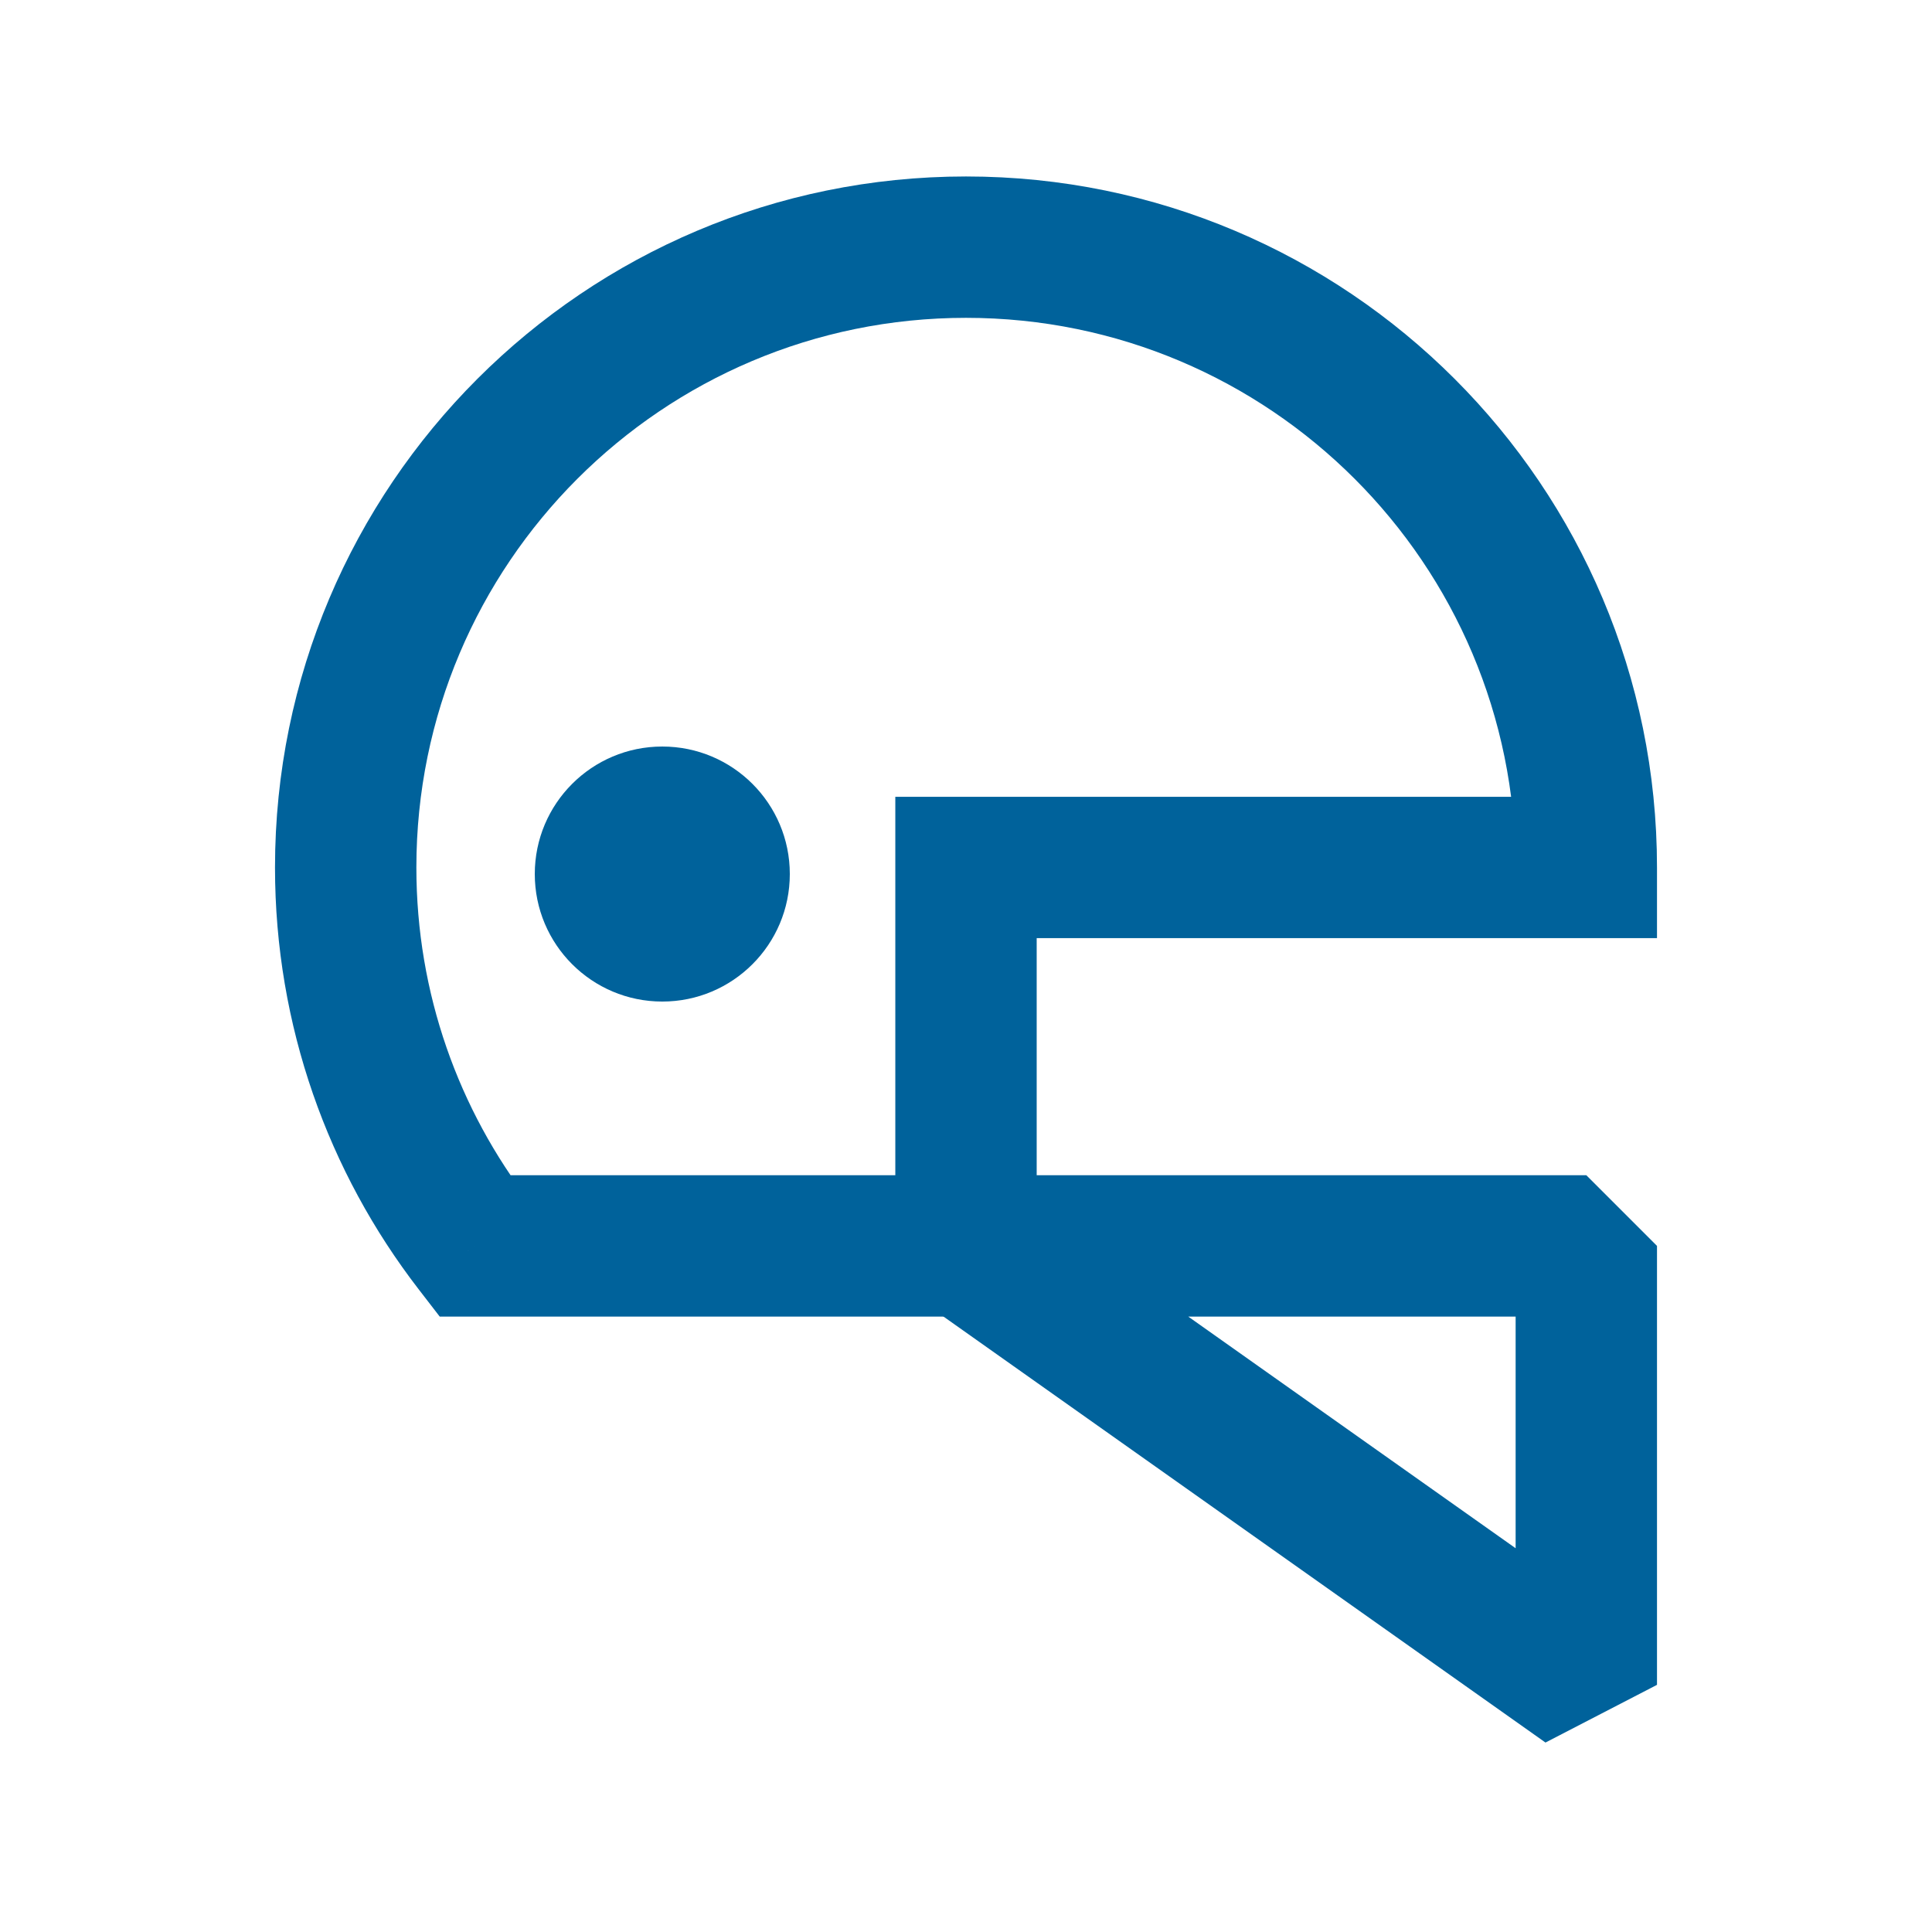 <svg width="82" height="82" viewBox="0 0 82 82" fill="none" xmlns="http://www.w3.org/2000/svg">
<path d="M67.328 36.818V39.818H70.328L70.328 36.818L67.328 36.818ZM41 36.818V33.818H38V36.818H41ZM20.138 52.88L17.762 54.712L18.663 55.88H20.138V52.88ZM41 52.88V55.88H44V52.88H41ZM67.328 33.818H41V39.818H67.328V33.818ZM41 13.49C53.884 13.49 64.328 23.934 64.328 36.818L70.328 36.818C70.328 20.62 57.197 7.49 41 7.49V13.49ZM17.672 36.818C17.672 23.934 28.116 13.49 41 13.49V7.49C24.803 7.49 11.672 20.62 11.672 36.818H17.672ZM22.514 51.048C19.477 47.11 17.672 42.179 17.672 36.818H11.672C11.672 43.55 13.944 49.761 17.762 54.712L22.514 51.048ZM20.138 55.88H41V49.88H20.138V55.88ZM38 36.818V52.88H44V36.818H38Z" fill="#00629B"/>
<circle cx="28.11" cy="37.097" r="5.412" fill="#00629B"/>
<path d="M67.328 52.88H41L67.328 71.51V52.88Z" stroke="#00629B" stroke-width="6" stroke-linejoin="bevel"/>
</svg>
